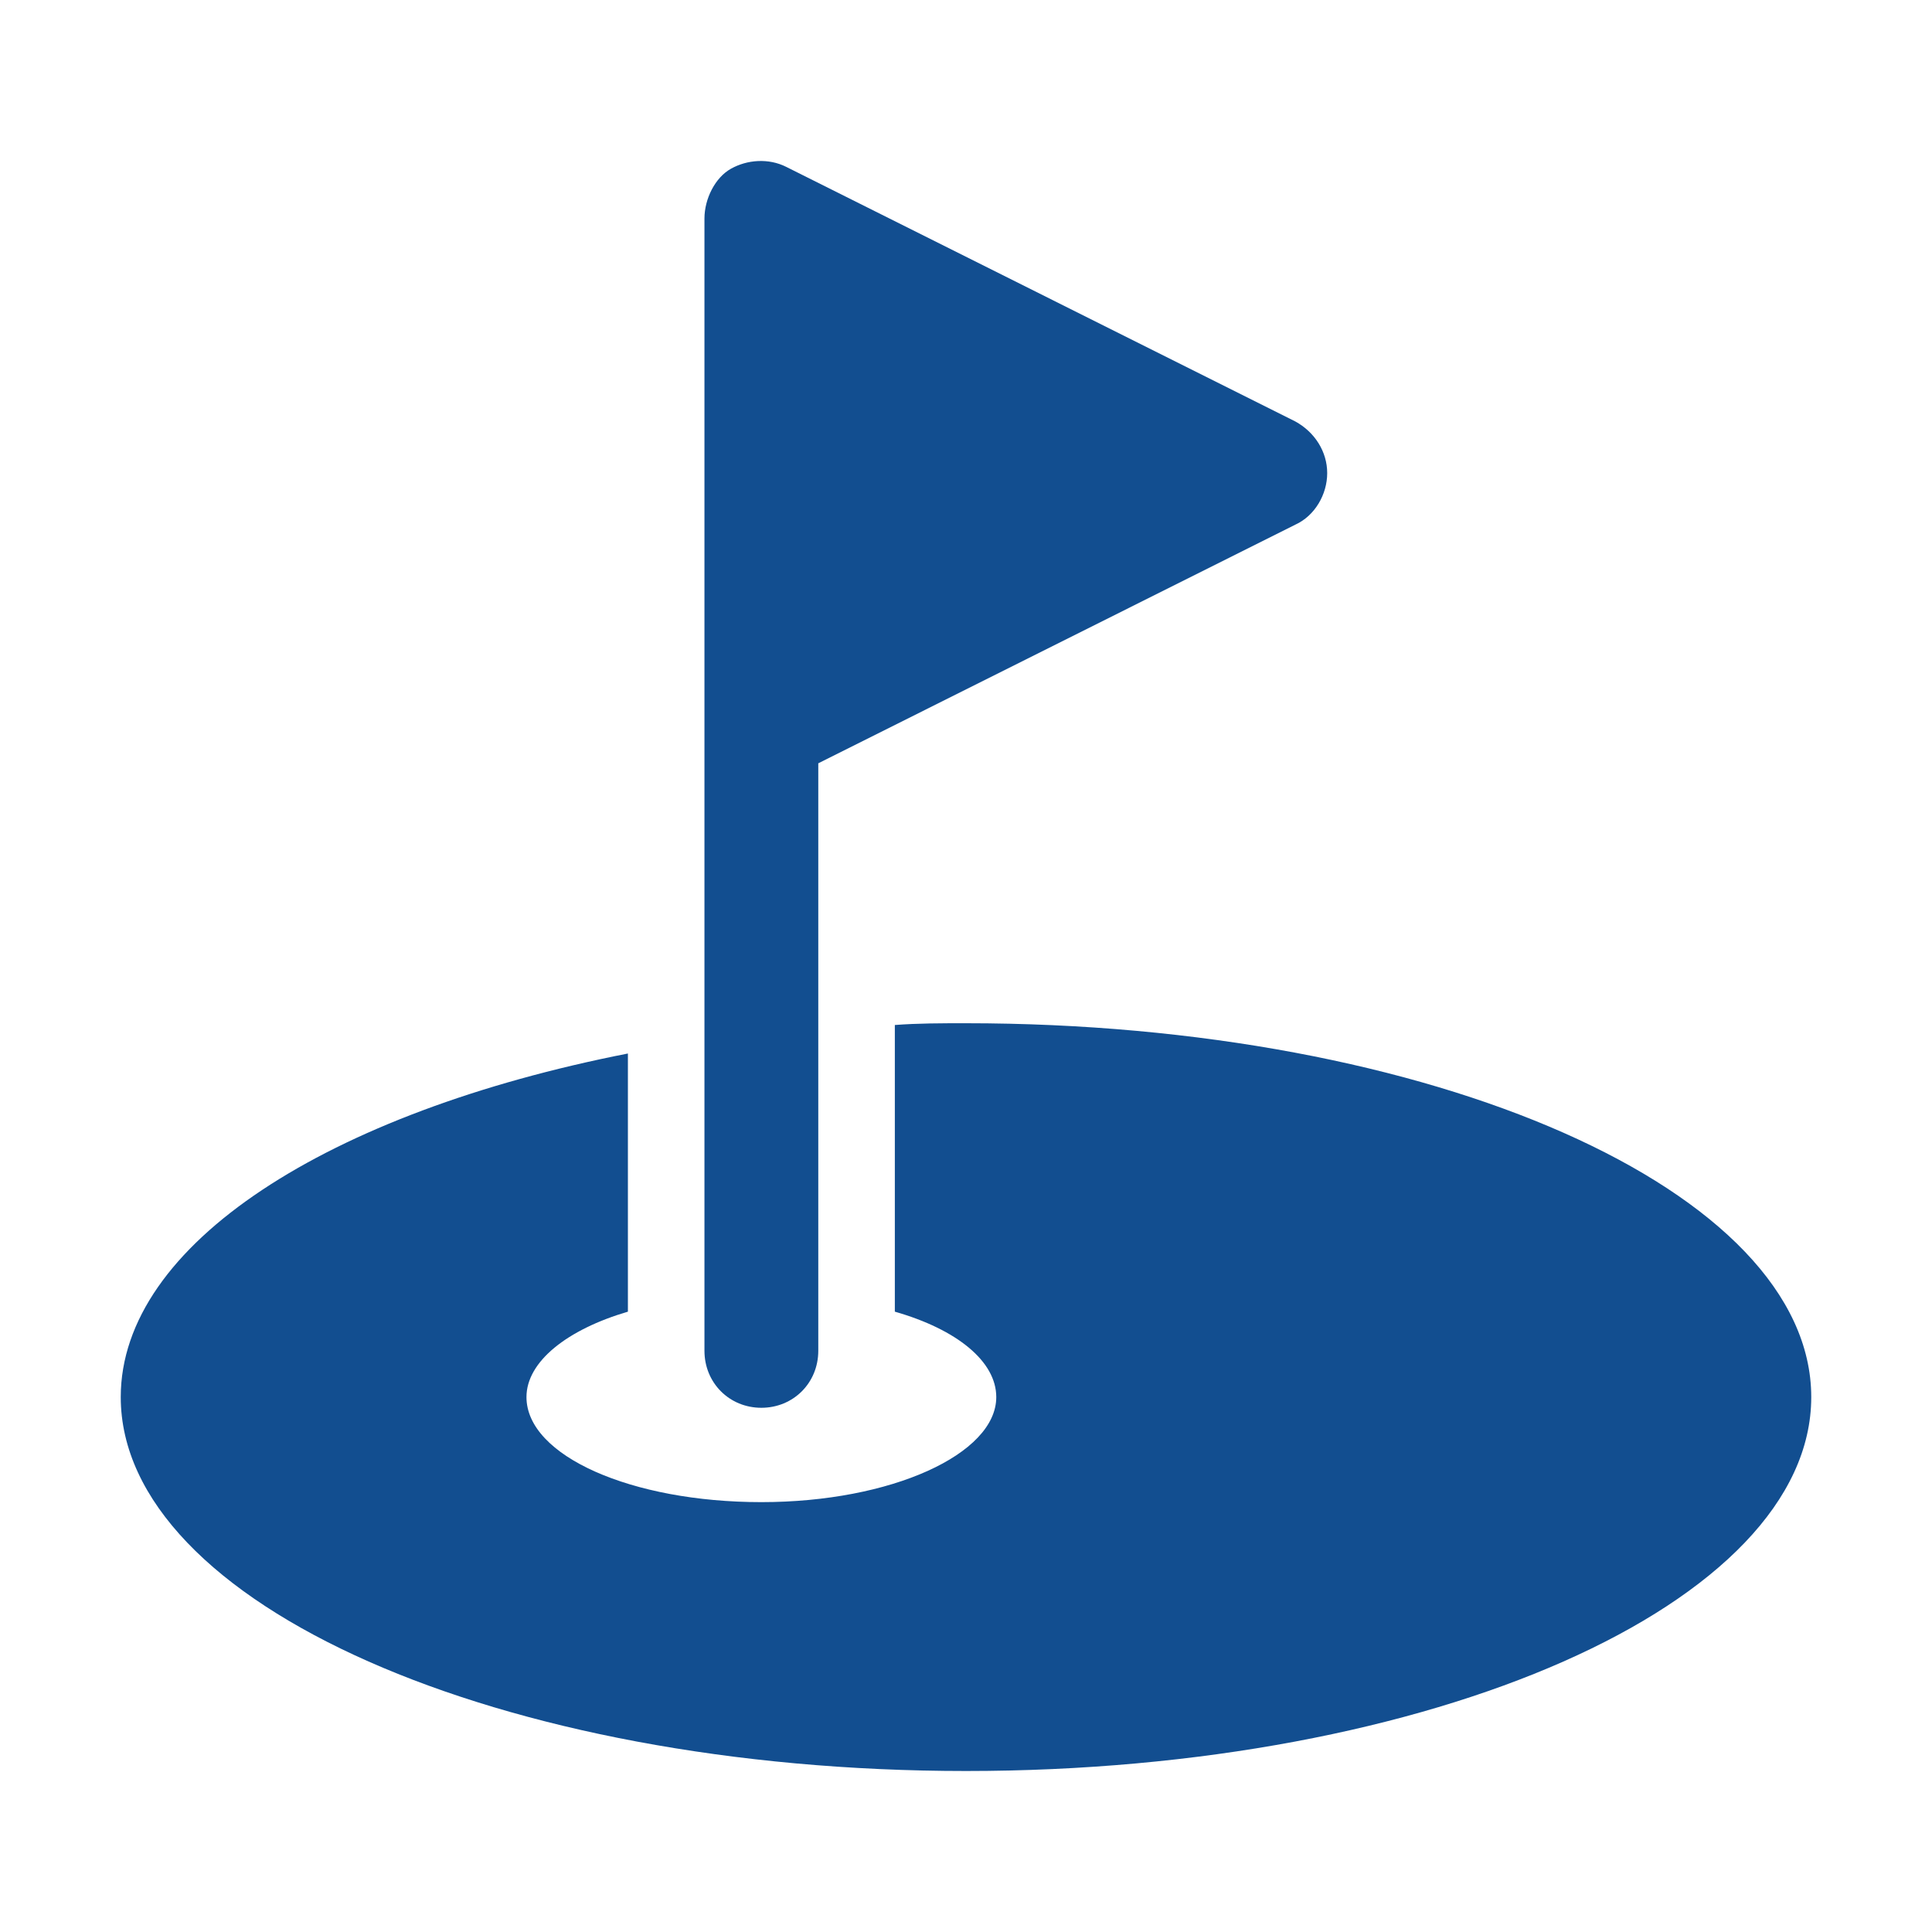 <svg width="24" height="24" viewBox="0 0 24 24" fill="none" xmlns="http://www.w3.org/2000/svg">
<path d="M12 12.711C11.691 12.711 11.403 12.711 11.116 12.733V16.294C11.889 16.515 12.376 16.913 12.376 17.355C12.376 18.063 11.072 18.66 9.458 18.66C7.844 18.66 6.54 18.085 6.54 17.355C6.54 16.913 7.048 16.515 7.8 16.294V13.087C4.086 13.817 1.5 15.453 1.5 17.355C1.5 19.921 6.208 22 12 22C17.792 22 22.5 19.921 22.5 17.355C22.5 14.79 17.792 12.711 12 12.711Z" fill="#124E90"/>
<path d="M16.09 5.235L9.767 2.073C9.546 1.962 9.281 1.984 9.082 2.095C8.883 2.205 8.751 2.471 8.751 2.714V16.78C8.751 17.178 9.06 17.488 9.458 17.488C9.856 17.488 10.165 17.178 10.165 16.78V9.482L16.09 6.518C16.333 6.408 16.487 6.142 16.487 5.877C16.487 5.611 16.333 5.368 16.09 5.235Z" fill="#124E90"/>
</svg>
